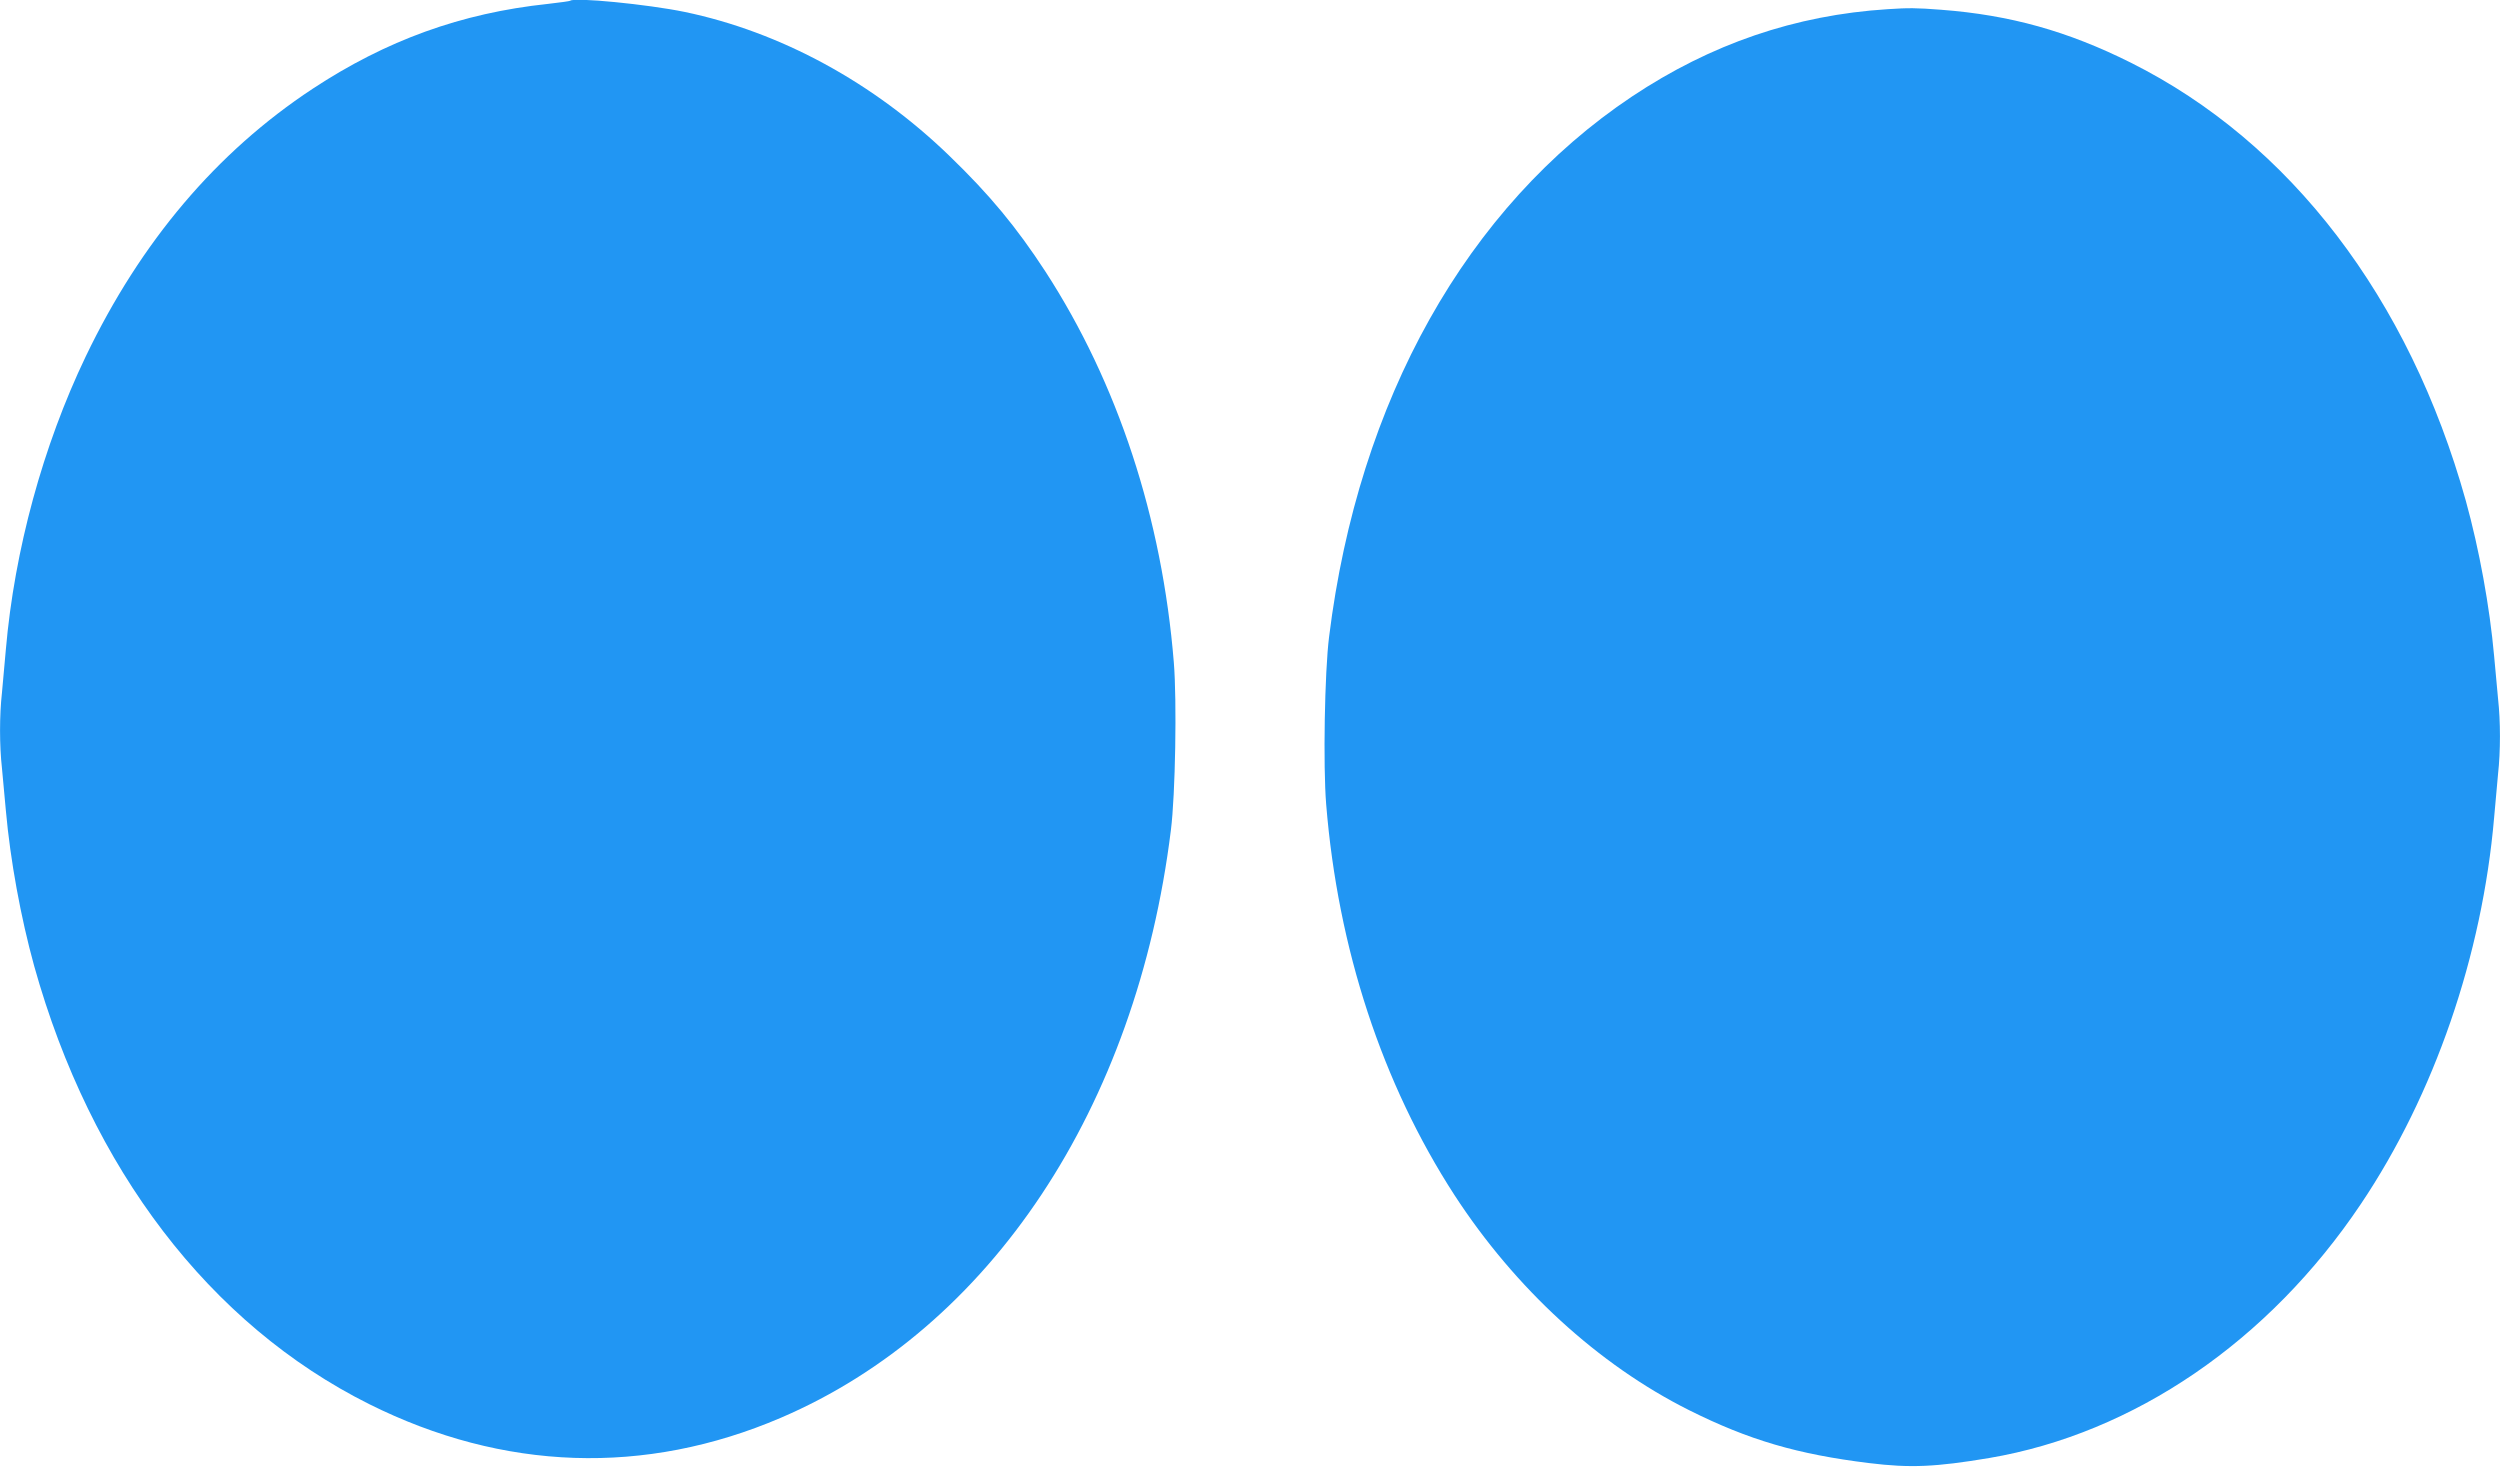 <?xml version="1.0" standalone="no"?>
<!DOCTYPE svg PUBLIC "-//W3C//DTD SVG 20010904//EN"
 "http://www.w3.org/TR/2001/REC-SVG-20010904/DTD/svg10.dtd">
<svg version="1.0" xmlns="http://www.w3.org/2000/svg"
 width="1280pt" height="751pt" viewBox="0 0 1280 751"
 preserveAspectRatio="xMidYMid meet">
<g transform="translate(0,751) scale(0.1,-0.1)"
fill="#2196f3" stroke="none">
<path d="M2919 7506 c-2 -2 -53 -9 -114 -16 -443 -47 -827 -186 -1205 -435
-491 -324 -879 -782 -1161 -1370 -219 -457 -365 -992 -409 -1500 -6 -71 -15
-171 -20 -222 -13 -117 -13 -269 0 -386 5 -51 14 -148 20 -217 23 -256 76
-546 145 -796 290 -1038 899 -1835 1715 -2243 687 -343 1412 -368 2108 -70
1073 460 1821 1586 1997 3009 23 181 31 663 15 858 -60 740 -287 1430 -657
2001 -148 227 -285 393 -491 592 -389 377 -867 636 -1357 738 -189 39 -566 76
-586 57z"/>
<path d="M9665 7463 c-474 -30 -905 -178 -1309 -447 -846 -565 -1401 -1554
-1551 -2766 -23 -181 -31 -663 -15 -858 60 -740 287 -1430 657 -2001 311 -478
736 -868 1201 -1101 306 -153 555 -226 922 -271 211 -26 340 -20 615 26 741
126 1431 597 1903 1301 376 560 621 1272 682 1979 6 72 15 171 20 222 13 117
13 269 0 386 -5 51 -14 148 -20 217 -23 256 -76 546 -145 796 -290 1038 -899
1835 -1715 2243 -324 162 -618 244 -971 271 -129 10 -167 10 -274 3z"/>
</g>
</svg>
